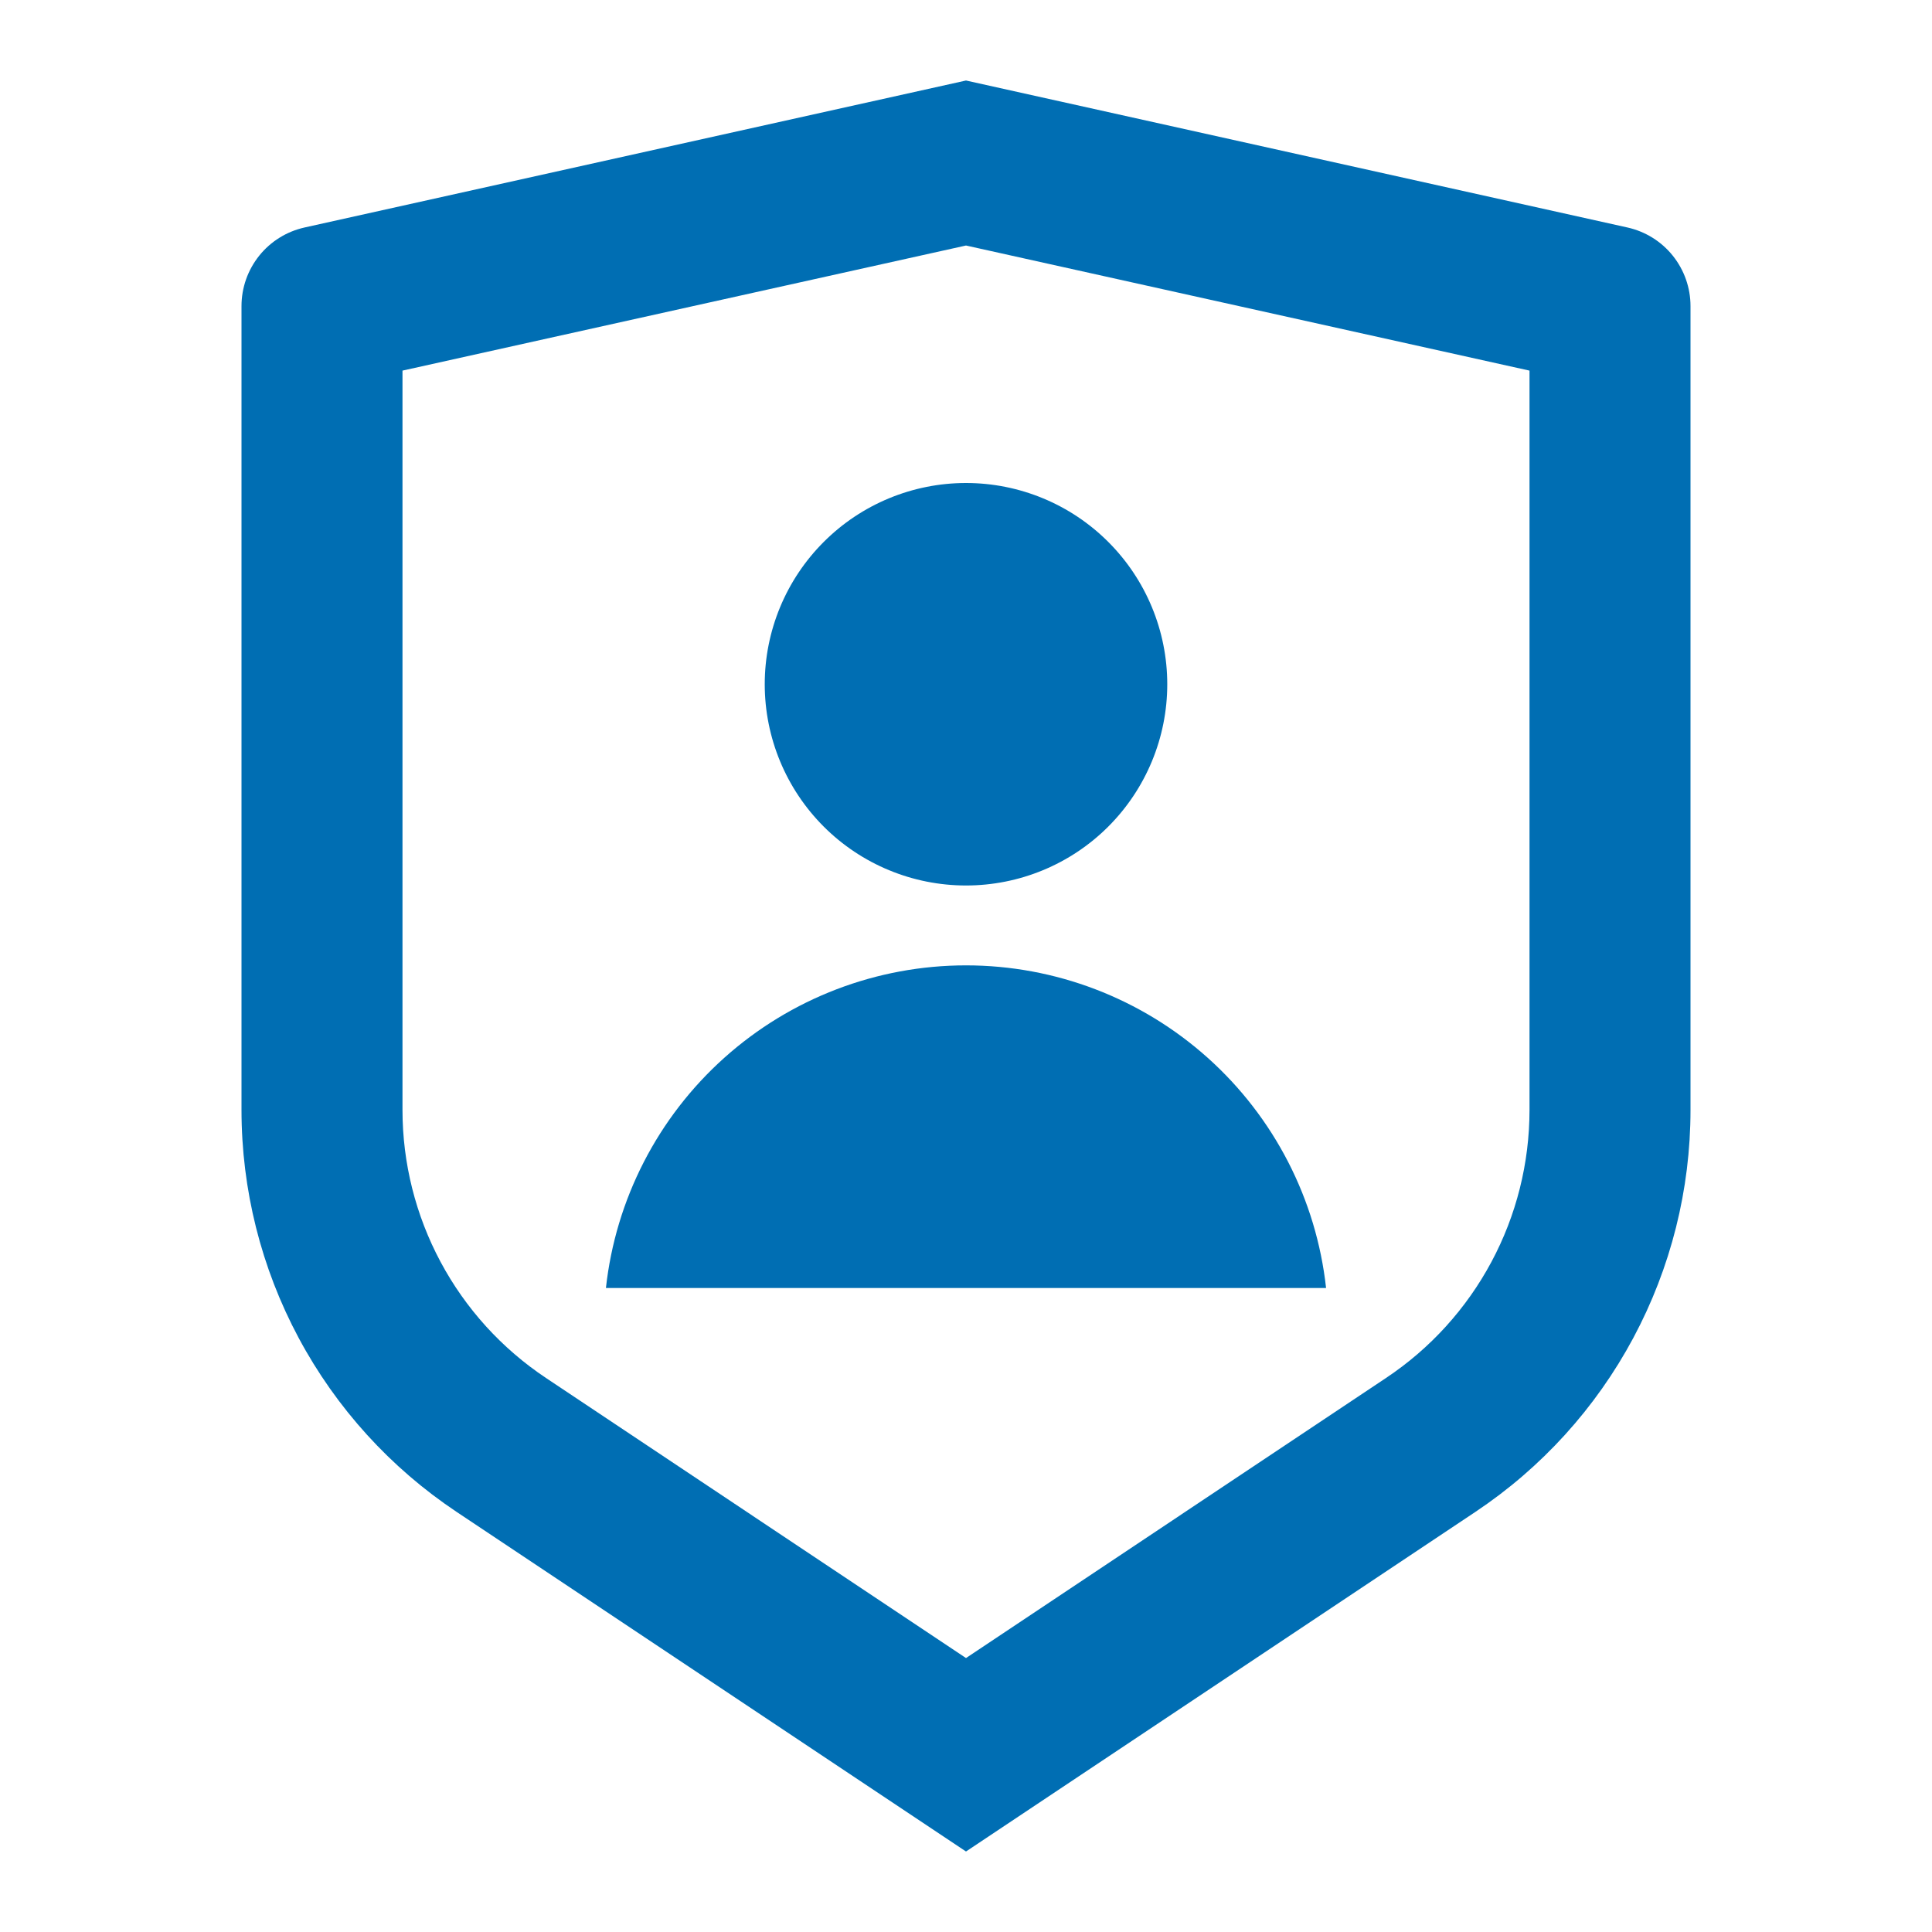 <svg width="64" height="64" viewBox="0 0 64 64" fill="none" xmlns="http://www.w3.org/2000/svg">
<g clip-path="url(#clip0_1396_3871)">
<path d="M10.088 7.536L32 2.667L53.912 7.536C54.504 7.668 55.034 7.997 55.413 8.47C55.793 8.944 56 9.532 56 10.139V36.771C56 39.405 55.349 41.998 54.106 44.32C52.863 46.642 51.066 48.622 48.875 50.083L32 61.333L15.125 50.083C12.934 48.622 11.137 46.643 9.894 44.321C8.651 41.999 8.001 39.407 8 36.773V10.139C8 9.532 8.207 8.944 8.587 8.47C8.966 7.997 9.496 7.668 10.088 7.536ZM13.333 12.277V36.771C13.333 38.526 13.767 40.255 14.595 41.803C15.424 43.352 16.622 44.671 18.083 45.645L32 54.925L45.917 45.645C47.378 44.672 48.575 43.352 49.404 41.805C50.233 40.257 50.666 38.529 50.667 36.773V12.277L32 8.133L13.333 12.277ZM32 29.333C30.232 29.333 28.536 28.631 27.286 27.381C26.036 26.13 25.333 24.435 25.333 22.667C25.333 20.898 26.036 19.203 27.286 17.953C28.536 16.702 30.232 16 32 16C33.768 16 35.464 16.702 36.714 17.953C37.964 19.203 38.667 20.898 38.667 22.667C38.667 24.435 37.964 26.13 36.714 27.381C35.464 28.631 33.768 29.333 32 29.333ZM20.072 42.667C20.395 39.729 21.791 37.014 23.992 35.042C26.193 33.07 29.045 31.979 32 31.979C34.955 31.979 37.807 33.07 40.008 35.042C42.209 37.014 43.605 39.729 43.928 42.667H20.072Z" fill="#006EB3"/>
</g>
<defs>
<clipPath id="clip0_1396_3871">
<rect width="64" height="64" fill="white"/>
</clipPath>
</defs>
</svg>
